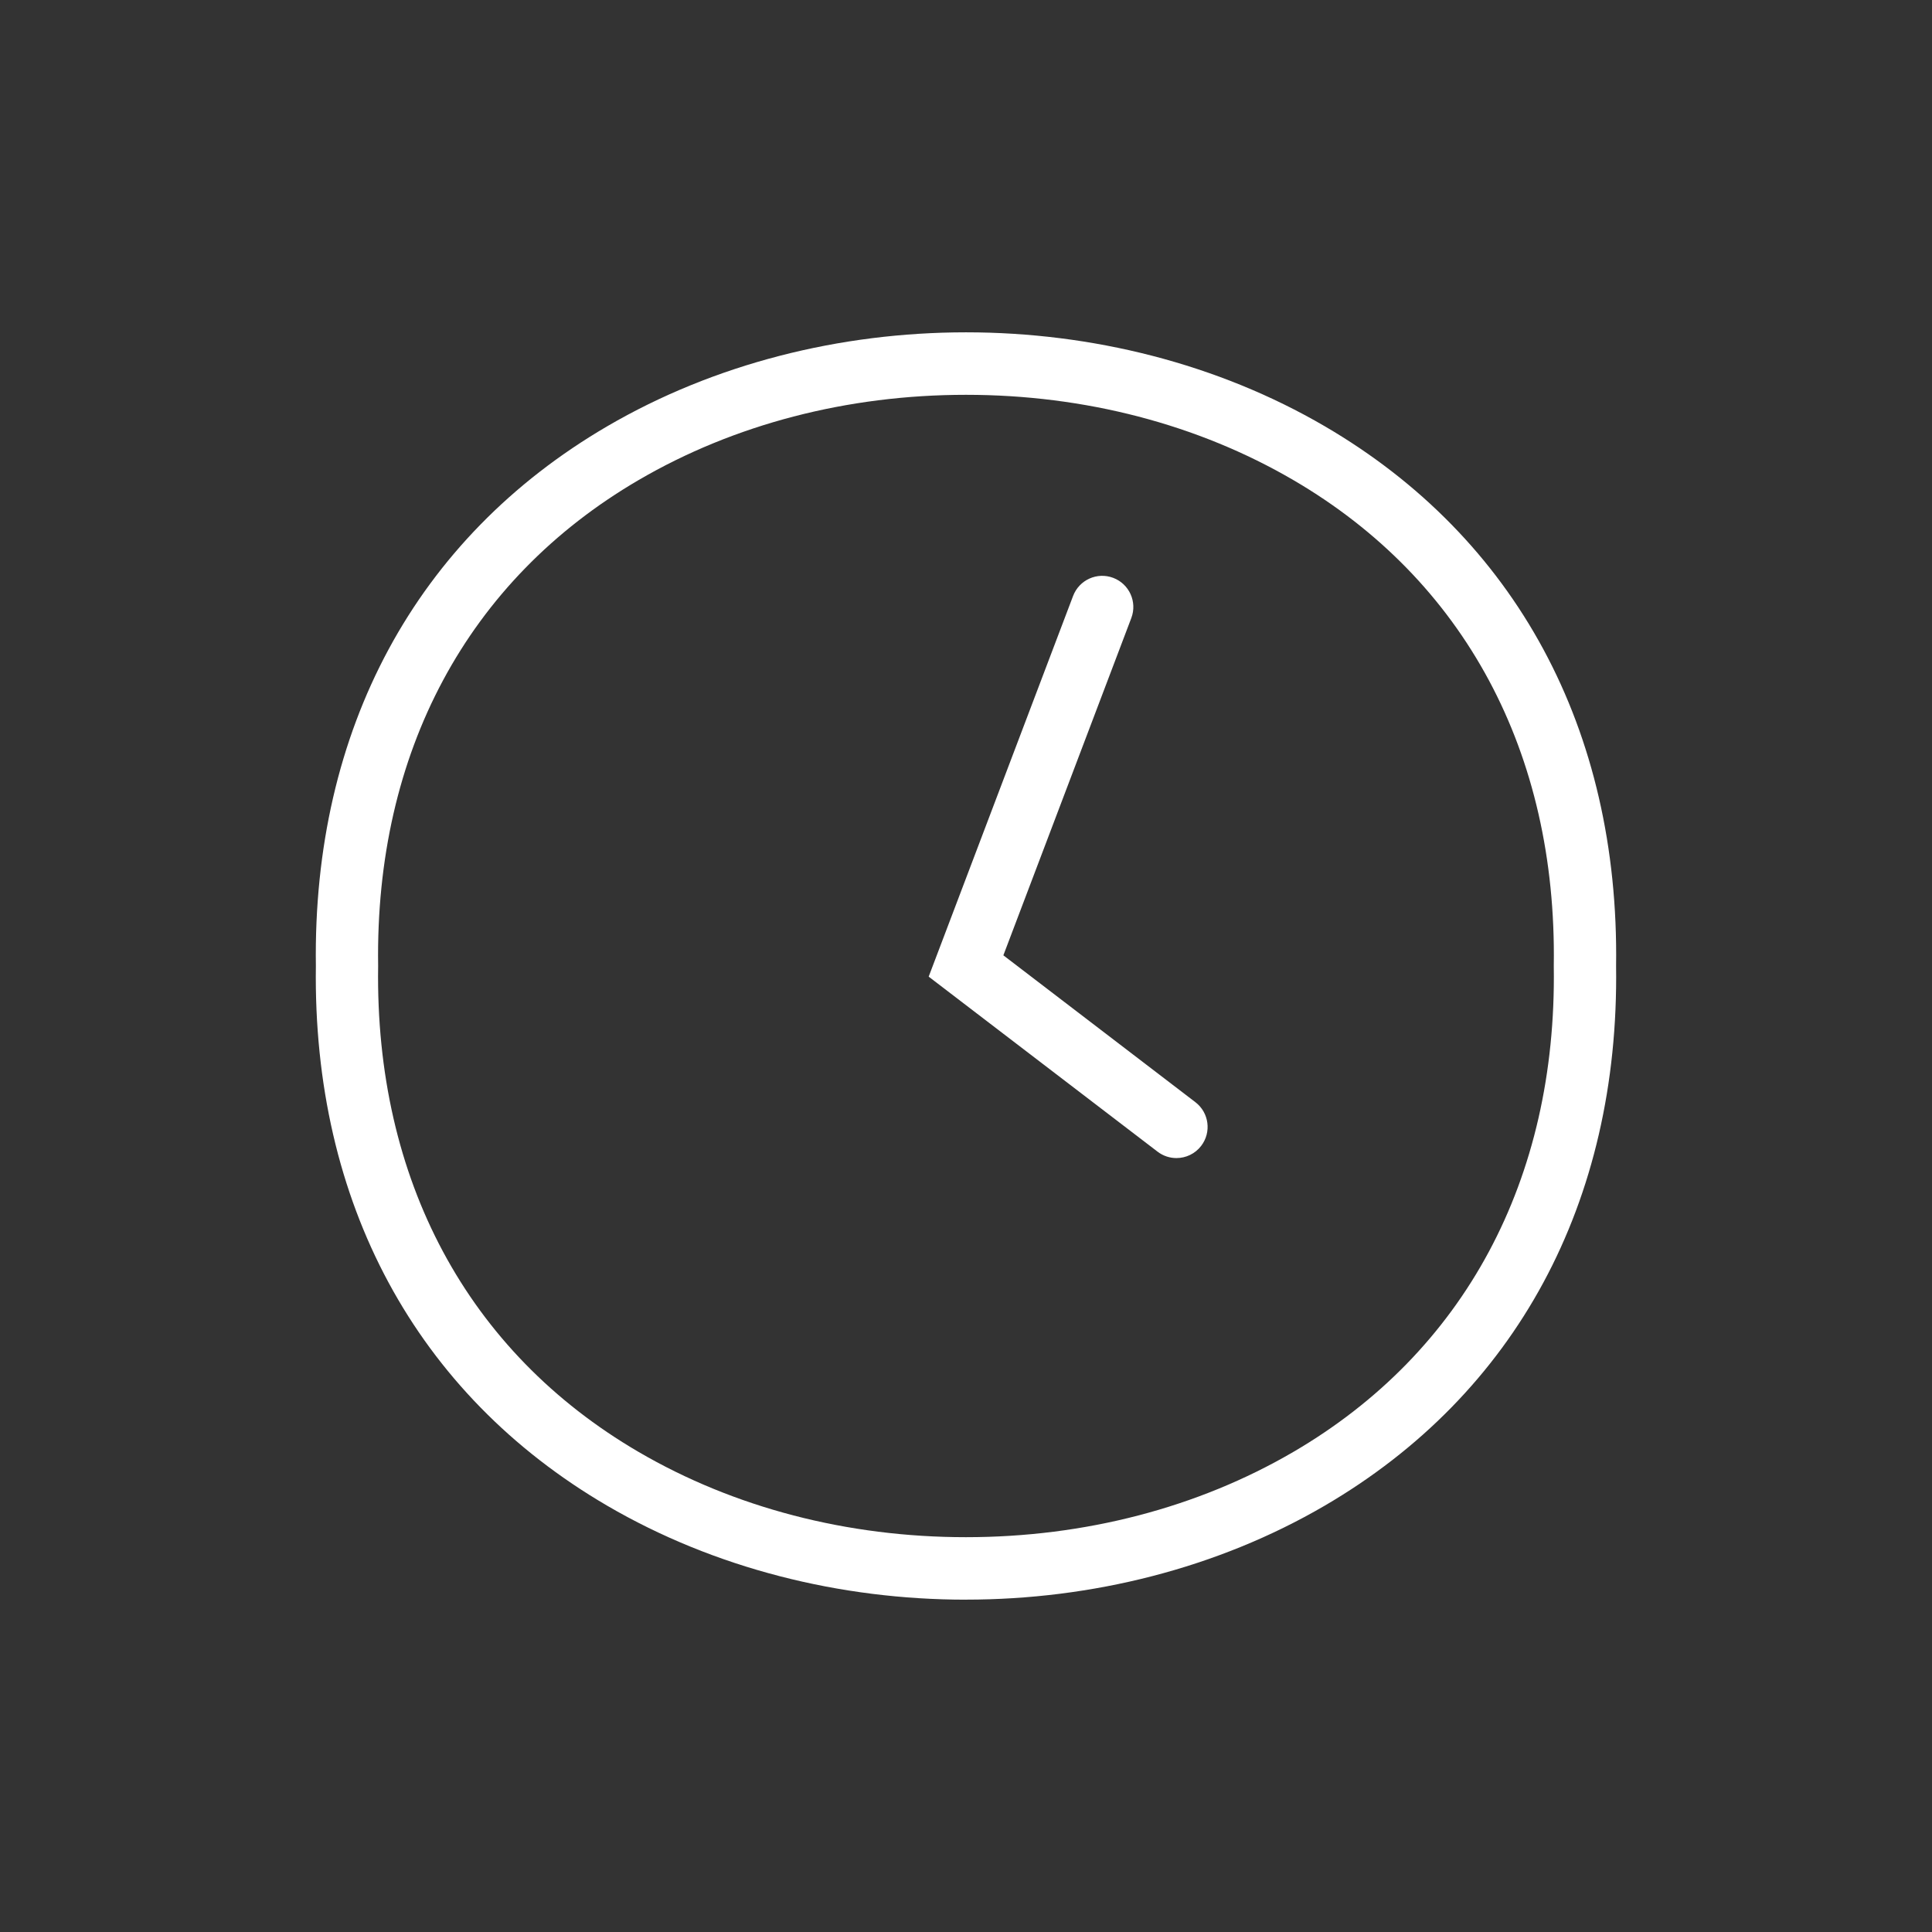 <?xml version="1.0" encoding="UTF-8"?><svg id="a" xmlns="http://www.w3.org/2000/svg" viewBox="0 0 512 512"><rect x="0" y="0" width="512" height="512" fill="#333333" stroke="none"/><defs><style>.b{fill:#fff;}</style></defs><path class="b" d="M255.99,423.93c-33.33,0-66.65-8.3-95.09-24.91-50.66-29.59-78.07-80.38-77.19-143.03-.88-62.65,26.54-113.43,77.21-143.02,56.88-33.2,133.3-33.2,190.17,0,50.67,29.59,78.07,80.37,77.19,143.02,.88,62.65-26.54,113.44-77.22,143.03-28.43,16.6-61.76,24.9-95.08,24.9Zm.01-319.3c-31.44,0-61.44,7.81-86.76,22.59-45.34,26.47-69.85,72.16-69.03,128.65v.24c-.83,56.5,23.68,102.19,69.01,128.66,25.32,14.78,55.32,22.6,86.76,22.6h0c31.44,0,61.44-7.81,86.76-22.59,45.34-26.47,69.86-72.16,69.03-128.66v-.24c.83-56.49-23.67-102.18-69.01-128.65-25.32-14.78-55.32-22.6-86.76-22.6h0Z"/><path class="b" d="M311.77,306.9c-1.75,0-3.51-.55-5.01-1.7l-60.65-46.38,38.27-100.89c1.62-4.26,6.38-6.41,10.64-4.79,4.26,1.62,6.4,6.38,4.79,10.64l-33.91,89.39,50.89,38.92c3.62,2.77,4.31,7.95,1.54,11.57-1.62,2.12-4.08,3.24-6.56,3.24Z"/></svg>
